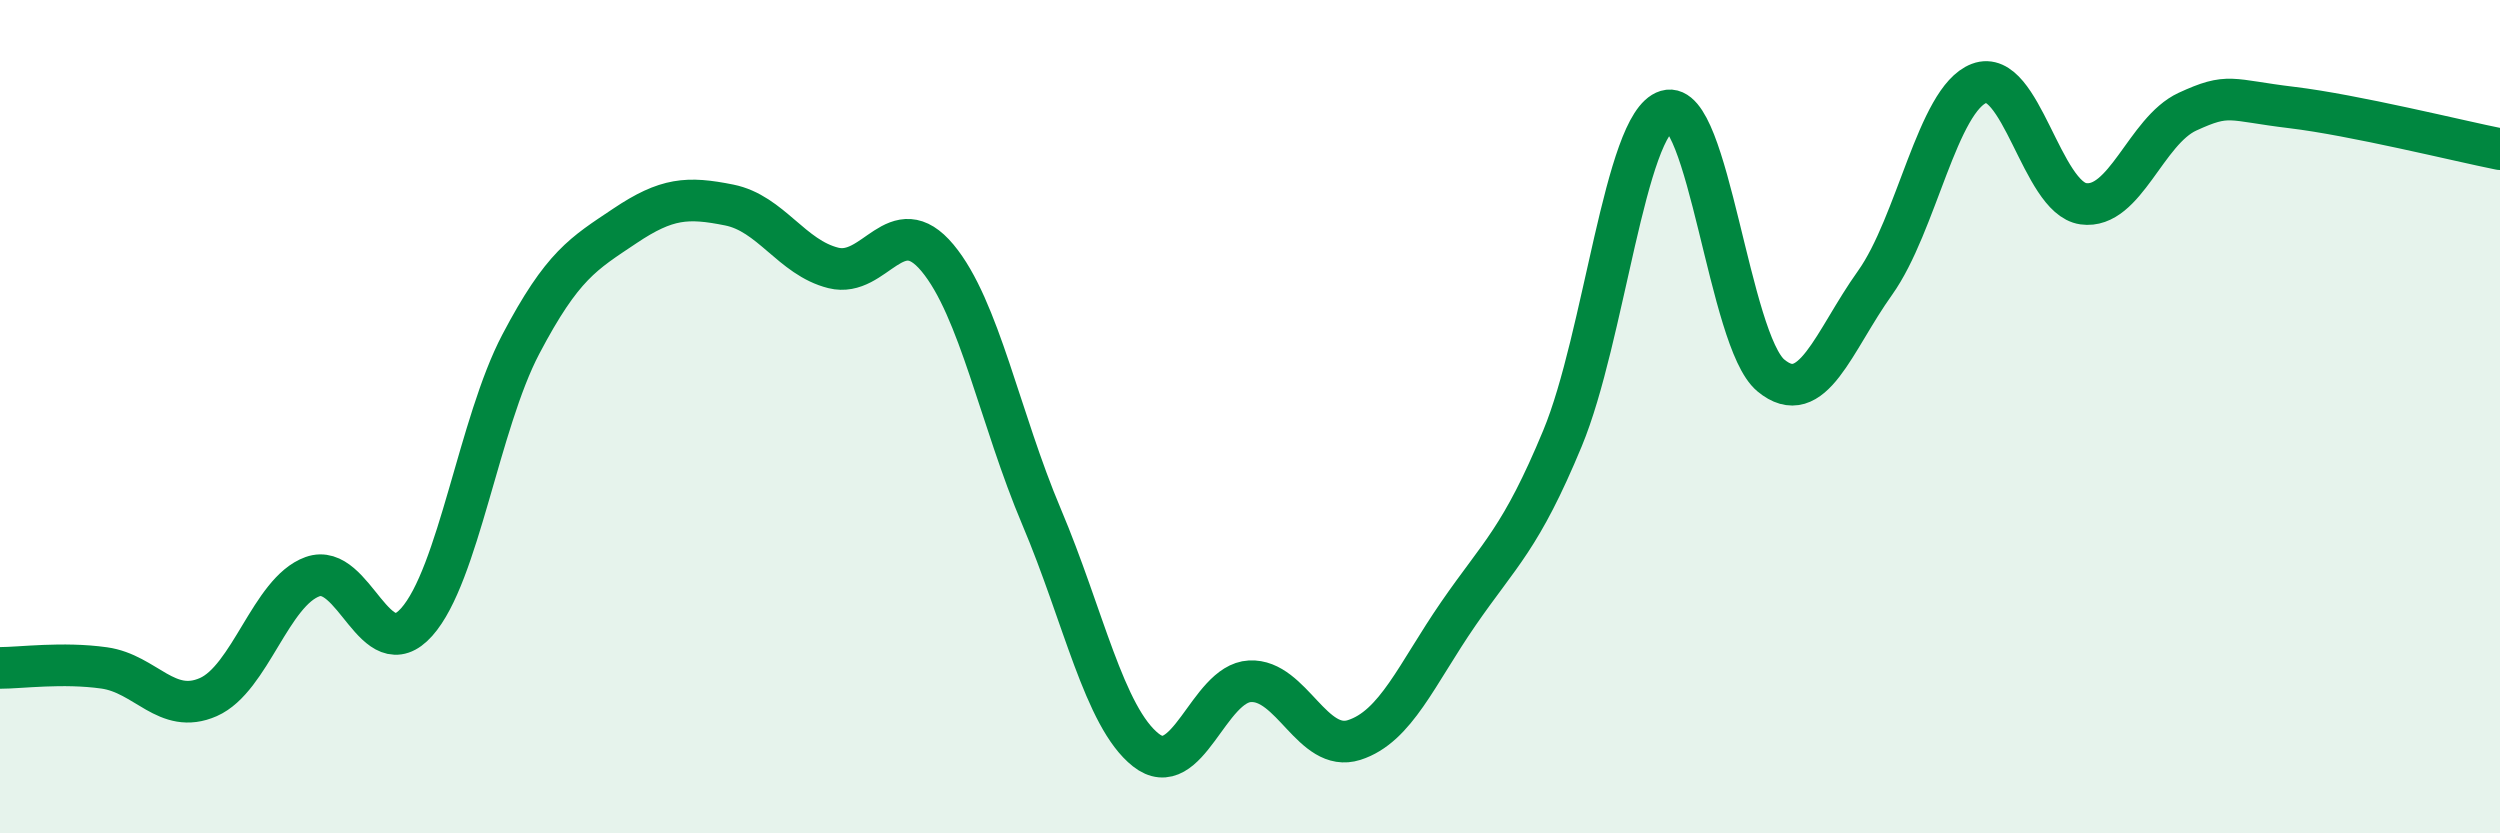 
    <svg width="60" height="20" viewBox="0 0 60 20" xmlns="http://www.w3.org/2000/svg">
      <path
        d="M 0,16.03 C 0.5,16.03 1.5,15.89 2.5,16.03 C 3.5,16.17 4,17.17 5,16.73 C 6,16.29 6.5,14.2 7.5,13.84 C 8.5,13.48 9,16.05 10,14.93 C 11,13.81 11.5,10.16 12.5,8.26 C 13.5,6.36 14,6.09 15,5.42 C 16,4.75 16.5,4.72 17.5,4.92 C 18.5,5.12 19,6.18 20,6.43 C 21,6.68 21.5,4.99 22.5,6.19 C 23.5,7.39 24,10.05 25,12.41 C 26,14.77 26.5,17.21 27.5,18 C 28.5,18.79 29,16.4 30,16.35 C 31,16.3 31.5,18.08 32.5,17.76 C 33.5,17.44 34,16.18 35,14.73 C 36,13.28 36.5,12.93 37.5,10.52 C 38.5,8.11 39,2.96 40,2.66 C 41,2.36 41.5,8.18 42.5,9.01 C 43.5,9.84 44,8.19 45,6.79 C 46,5.39 46.5,2.38 47.5,2 C 48.5,1.62 49,4.75 50,4.89 C 51,5.03 51.5,3.14 52.5,2.68 C 53.5,2.22 53.5,2.4 55,2.58 C 56.5,2.76 59,3.38 60,3.58L60 20L0 20Z"
        fill="#008740"
        opacity="0.1"
        stroke-linecap="round"
        stroke-linejoin="round"
      />
      <path
        d="M 0,16.03 C 0.5,16.03 1.5,15.89 2.5,16.03 C 3.5,16.17 4,17.17 5,16.73 C 6,16.29 6.5,14.2 7.5,13.84 C 8.5,13.48 9,16.05 10,14.93 C 11,13.81 11.5,10.16 12.5,8.26 C 13.5,6.36 14,6.09 15,5.42 C 16,4.75 16.5,4.72 17.5,4.92 C 18.5,5.12 19,6.18 20,6.43 C 21,6.68 21.5,4.99 22.5,6.19 C 23.5,7.39 24,10.05 25,12.41 C 26,14.77 26.5,17.21 27.5,18 C 28.5,18.79 29,16.4 30,16.35 C 31,16.3 31.5,18.08 32.5,17.76 C 33.5,17.44 34,16.18 35,14.73 C 36,13.28 36.5,12.93 37.5,10.52 C 38.5,8.11 39,2.96 40,2.66 C 41,2.36 41.5,8.18 42.5,9.01 C 43.5,9.84 44,8.19 45,6.79 C 46,5.39 46.5,2.38 47.5,2 C 48.5,1.62 49,4.75 50,4.89 C 51,5.03 51.5,3.14 52.5,2.68 C 53.5,2.22 53.5,2.4 55,2.58 C 56.5,2.76 59,3.38 60,3.58"
        stroke="#008740"
        stroke-width="1"
        fill="none"
        stroke-linecap="round"
        stroke-linejoin="round"
      />
    </svg>
  